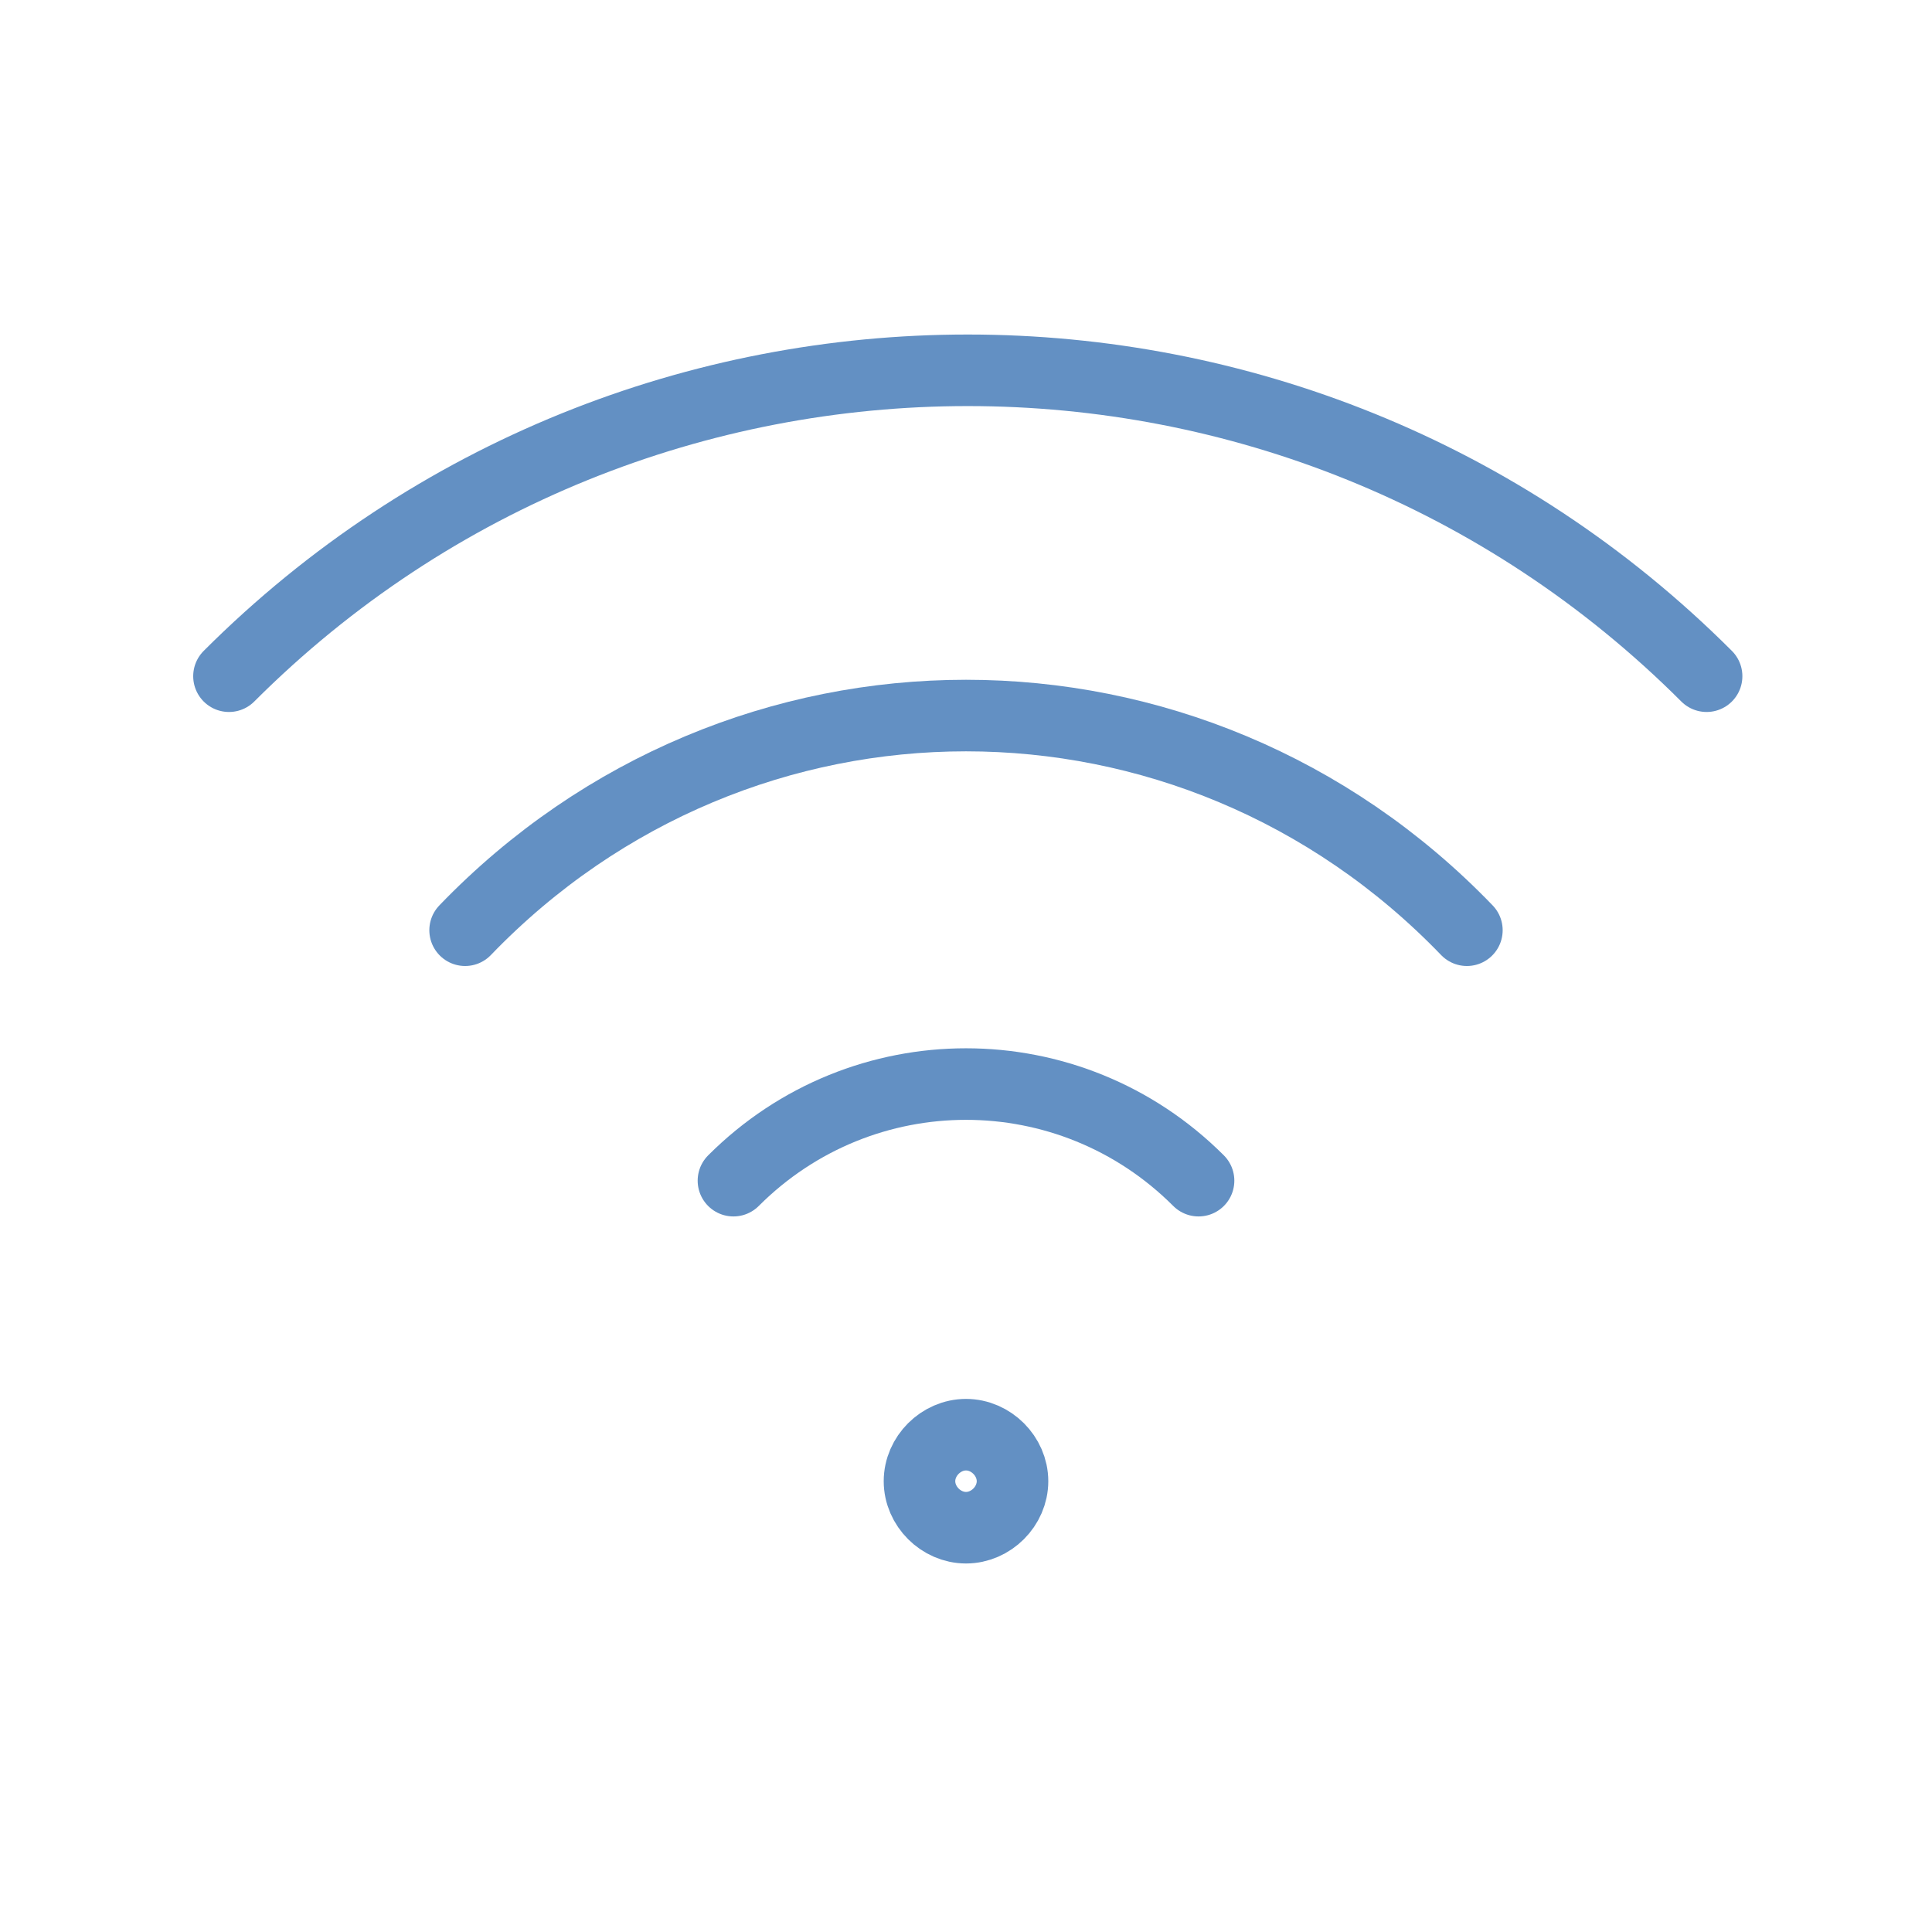 <?xml version="1.0" encoding="utf-8"?>
<!-- Generator: Adobe Illustrator 25.4.1, SVG Export Plug-In . SVG Version: 6.00 Build 0)  -->
<svg version="1.1" id="圖層_1" xmlns="http://www.w3.org/2000/svg" xmlns:xlink="http://www.w3.org/1999/xlink" x="0px" y="0px"
	 viewBox="0 0 54 54" width="54px" height="54px" style="enable-background:new 0 0 54 54;" xml:space="preserve">
<style type="text/css">
	.st0{fill:none;stroke:#6390C3;stroke-width:2;stroke-linecap:round;stroke-miterlimit:10;}
	.st1{fill:none;stroke:#6390C3;stroke-width:2;}
</style>
<path class="st0" d="M6.4,18.9c11.4-11.4,29.9-11.4,41.3,0"/>
<path class="st0" d="M13,26c7.7-8,20.3-8,28,0"/>
<path class="st0" d="M20.5,33c3.6-3.6,9.4-3.6,13,0"/>
<path class="st1" d="M27,40.1c0.7,0,1.3,0.6,1.3,1.3c0,0.7-0.6,1.3-1.3,1.3c-0.7,0-1.3-0.6-1.3-1.3C25.7,40.7,26.3,40.1,27,40.1z"/>
</svg>
